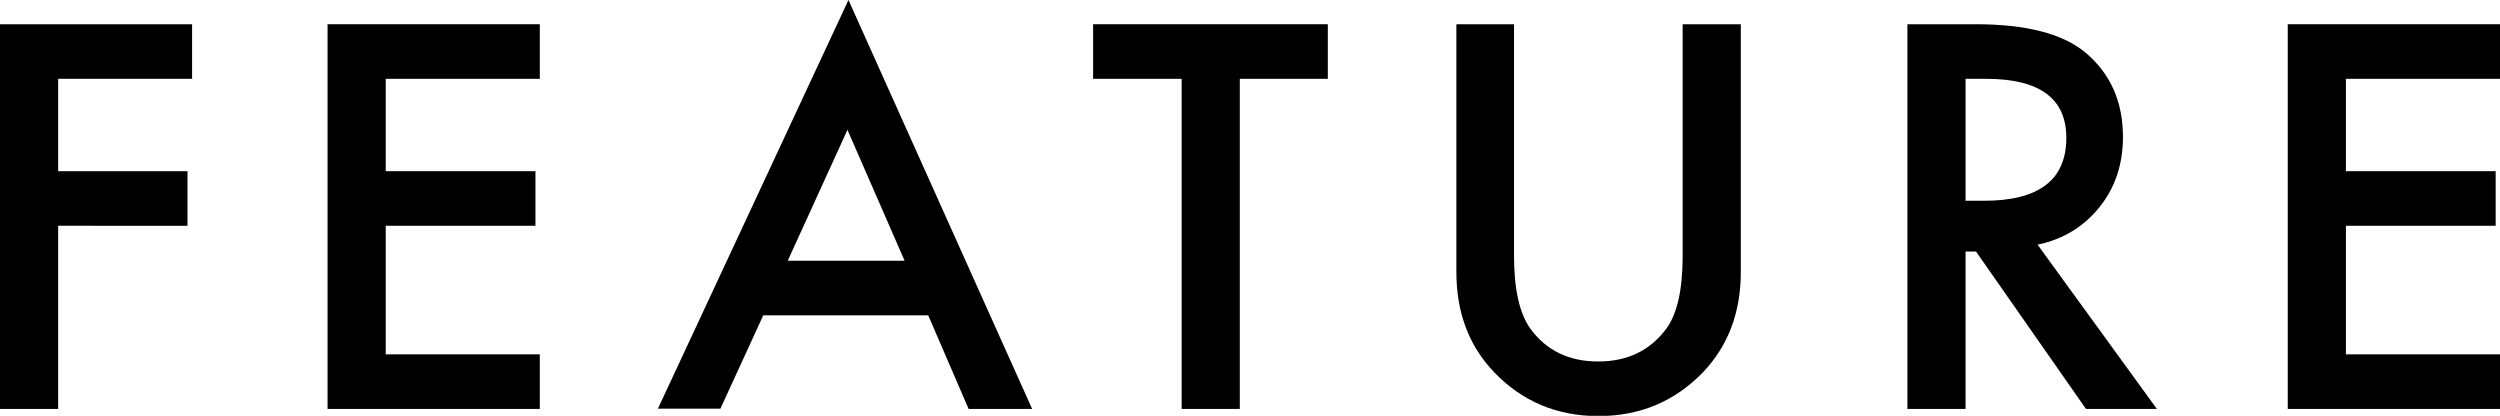 <?xml version="1.0" encoding="UTF-8"?><svg id="_レイヤー_2" xmlns="http://www.w3.org/2000/svg" viewBox="0 0 98 16.3"><g id="kotei_BG"><path d="M7.53,3.09H2.28v3.62h5.07v2.14H2.28v7.18H0V.95h7.53v2.14Z"/><path d="M21.16,3.09h-6.04v3.62h5.87v2.14h-5.87v5.04h6.04v2.14h-8.32V.95h8.32v2.14Z"/><path d="M36.38,12.36h-6.46l-1.68,3.66h-2.45L33.26,0l7.2,16.03h-2.49l-1.58-3.66ZM35.46,10.22l-2.24-5.13-2.34,5.13h4.58Z"/><path d="M48.6,3.09v12.94h-2.28V3.09h-3.47V.95h9.2v2.14h-3.46Z"/><path d="M59.35.95v9.08c0,1.3.21,2.24.63,2.84.63.87,1.52,1.3,2.67,1.3s2.04-.43,2.68-1.3c.42-.58.63-1.53.63-2.84V.95h2.28v9.71c0,1.59-.5,2.9-1.48,3.93-1.11,1.15-2.48,1.72-4.1,1.72s-2.99-.57-4.09-1.72c-.99-1.03-1.48-2.34-1.48-3.93V.95h2.28Z"/><path d="M79.88,9.6l4.67,6.43h-2.78l-4.31-6.17h-.41v6.17h-2.28V.95h2.67c1.99,0,3.43.37,4.32,1.12.98.83,1.46,1.93,1.46,3.3,0,1.07-.31,1.99-.92,2.75s-1.42,1.26-2.42,1.47ZM77.05,7.87h.72c2.16,0,3.23-.82,3.23-2.47,0-1.54-1.05-2.31-3.14-2.31h-.81v4.79Z"/><path d="M98,3.09h-6.04v3.62h5.87v2.14h-5.87v5.04h6.04v2.14h-8.32V.95h8.32v2.14Z"/></g></svg>